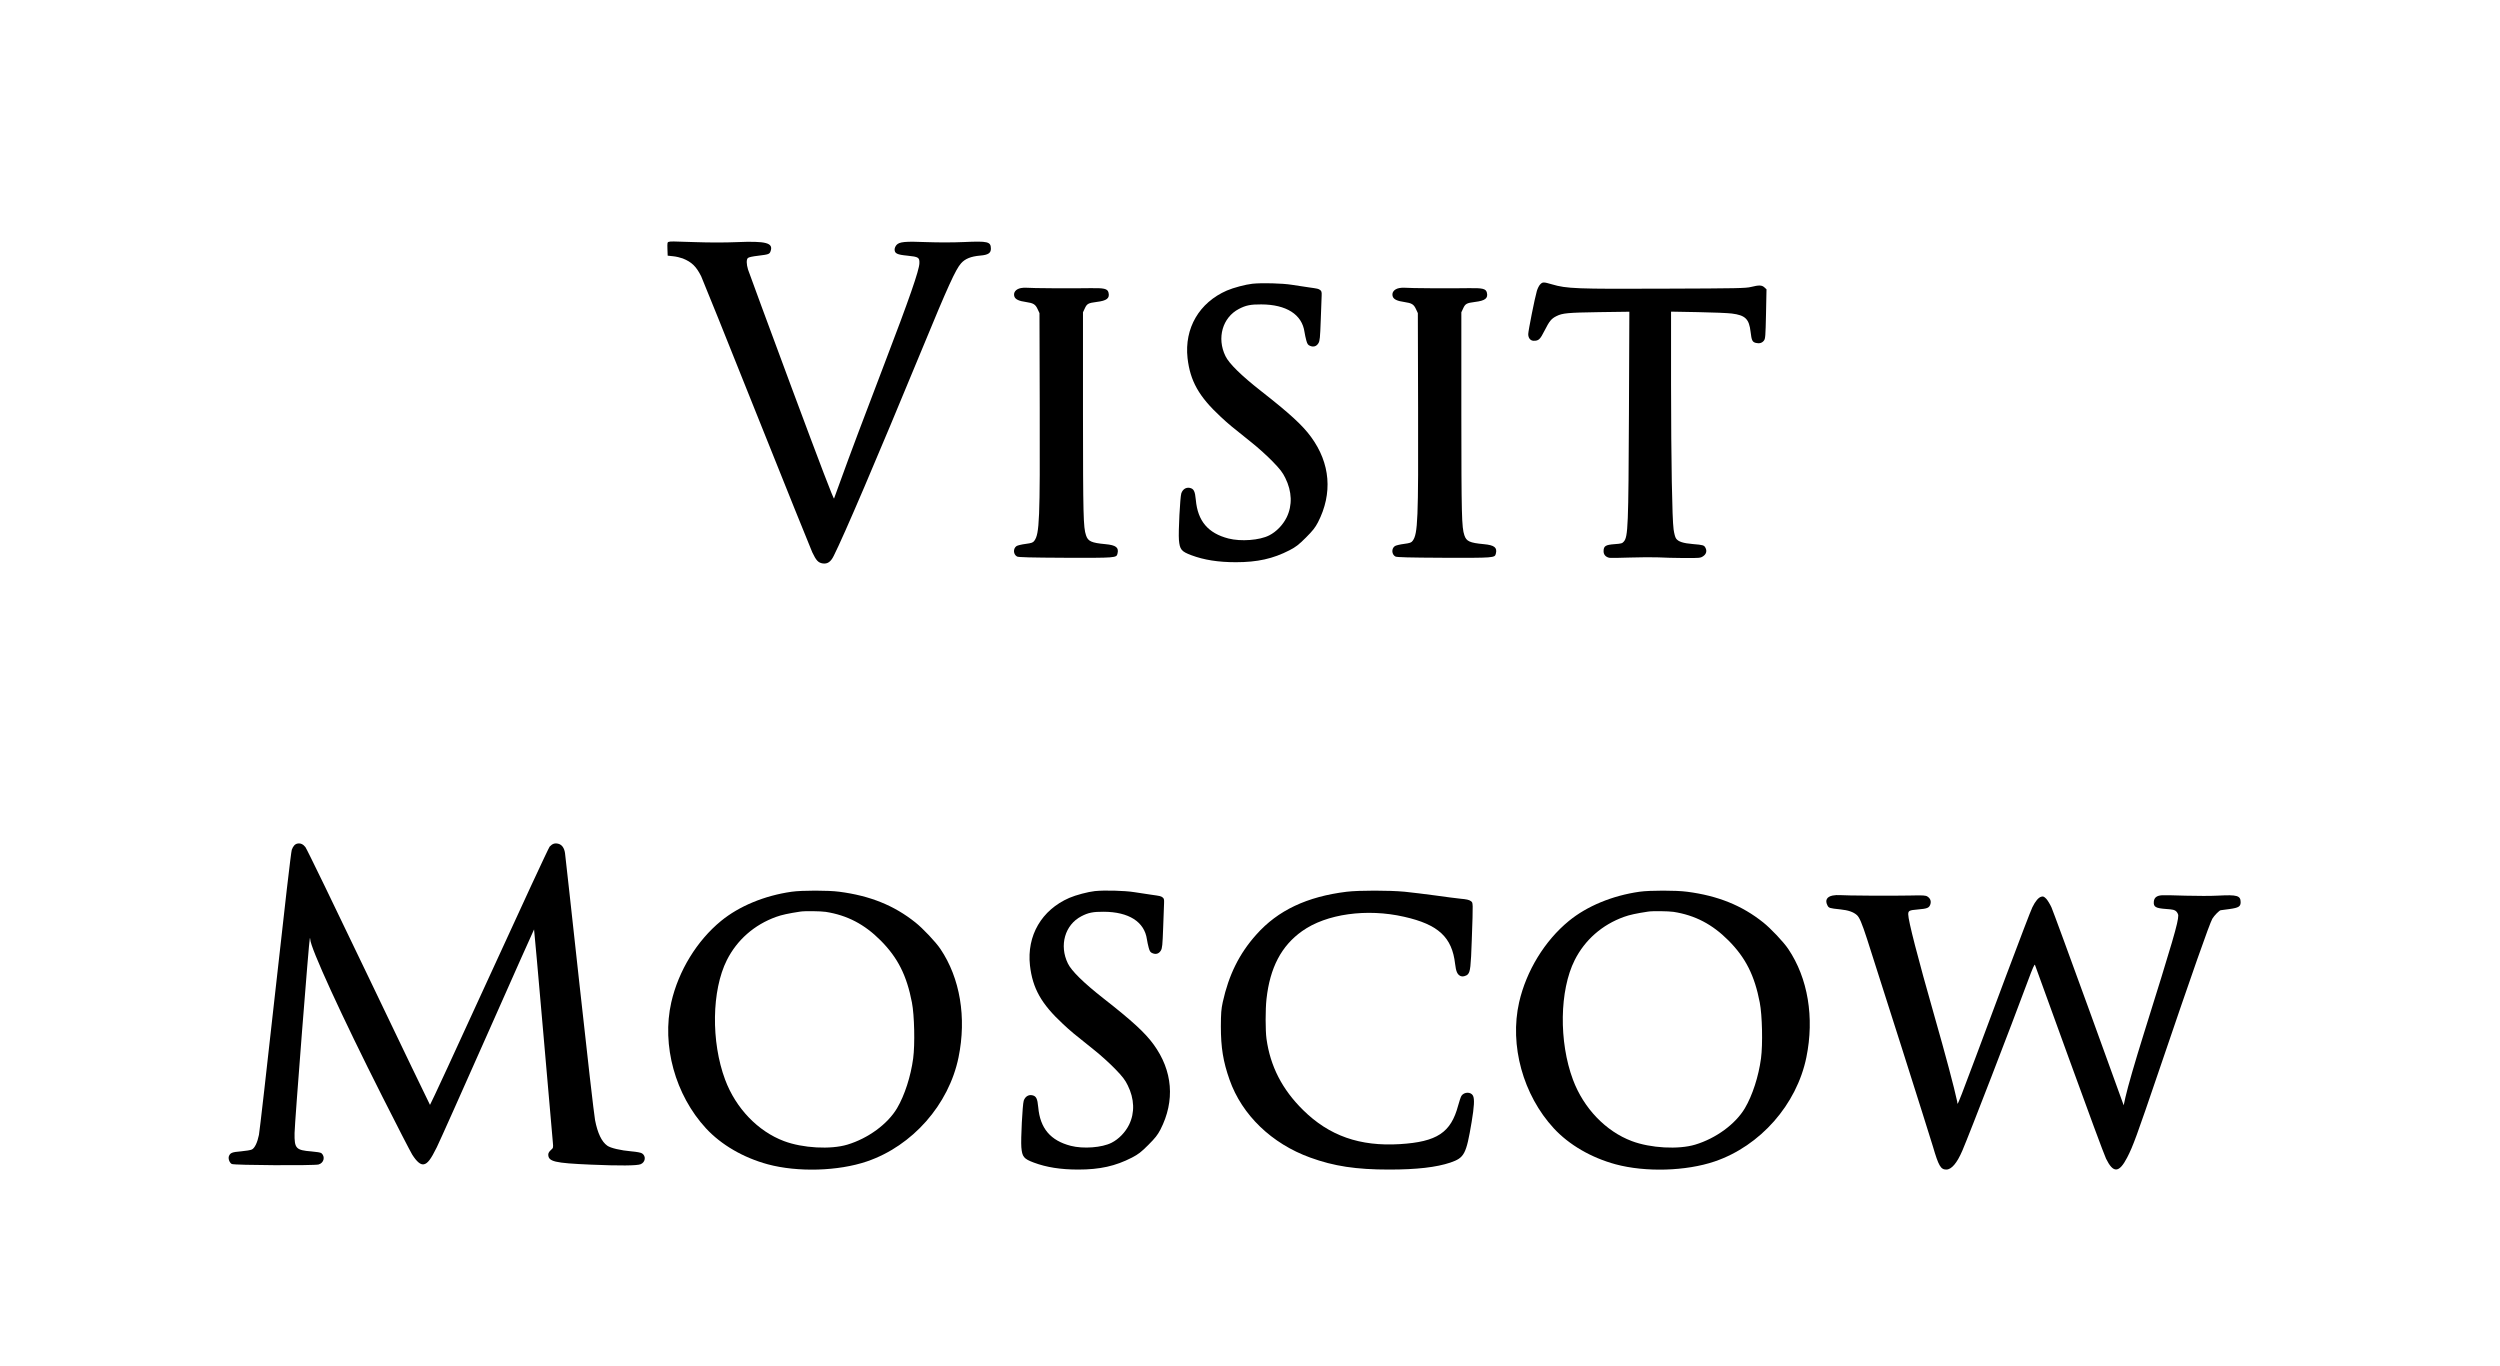 <?xml version="1.0" encoding="UTF-8" standalone="no"?> <svg xmlns="http://www.w3.org/2000/svg" version="1.0" width="3046pt" height="1664pt" viewBox="0 0 3046 1664" preserveAspectRatio="xMidYMid meet"><g transform="translate(0,1664) scale(0.1,-0.1)" fill="#000000" stroke="none"><path d="M8147 13693 c-16 -4 -17 -15 -15 -86 l3 -82 65 -7 c36 -3 89 -16 119 -27 109 -44 163 -96 224 -217 14 -28 316 -778 670 -1665 355 -888 663 -1652 684 -1699 47 -99 73 -127 128 -135 57 -8 97 19 133 92 126 250 510 1148 1082 2533 310 753 404 958 469 1031 49 56 120 85 234 95 98 8 132 31 130 88 -2 81 -37 90 -326 77 -138 -6 -311 -6 -453 -1 -267 11 -337 4 -371 -35 -13 -14 -23 -39 -23 -54 0 -49 29 -64 156 -76 136 -14 148 -22 146 -92 -2 -85 -122 -431 -427 -1228 -229 -598 -436 -1149 -526 -1400 -44 -121 -83 -228 -87 -239 -5 -13 -160 392 -521 1362 -282 759 -519 1402 -527 1428 -20 66 -21 122 -2 140 9 10 55 20 124 28 130 16 140 19 153 56 35 101 -54 125 -412 110 -142 -6 -332 -6 -505 0 -294 10 -297 10 -325 3z"></path><path d="M18764 13173 c-13 -14 -31 -50 -39 -78 -25 -85 -105 -487 -105 -526 0 -47 26 -80 65 -81 62 -1 79 15 134 124 59 117 83 146 146 177 73 36 133 42 519 48 l368 5 -5 -1248 c-6 -1365 -11 -1493 -62 -1552 -19 -23 -32 -26 -114 -32 -109 -8 -133 -23 -133 -86 0 -41 24 -69 68 -80 12 -3 128 -2 256 3 128 4 283 5 343 2 61 -4 200 -7 311 -8 194 -1 202 0 235 22 38 25 49 65 28 103 -16 31 -28 35 -151 45 -120 10 -180 29 -207 68 -11 15 -23 61 -30 111 -18 133 -30 823 -31 1779 l0 874 328 -6 c180 -3 365 -11 412 -17 165 -21 211 -66 229 -223 12 -104 21 -124 64 -135 42 -11 77 -1 99 29 17 22 19 54 25 324 l6 300 -26 24 c-31 28 -65 29 -162 5 -64 -16 -161 -18 -1055 -21 -1079 -5 -1192 0 -1369 52 -106 31 -116 31 -147 -2z"></path><path d="M15260 13183 c-83 -9 -231 -48 -312 -83 -337 -147 -519 -459 -479 -823 32 -279 138 -468 401 -712 98 -91 121 -111 380 -317 80 -63 195 -168 257 -232 91 -94 120 -132 153 -199 82 -165 88 -334 17 -480 -46 -93 -126 -176 -213 -220 -117 -60 -345 -77 -497 -38 -248 64 -374 213 -397 469 -10 109 -25 138 -76 148 -45 8 -84 -18 -101 -67 -15 -46 -37 -473 -29 -567 10 -117 29 -141 152 -187 152 -57 326 -85 541 -85 263 0 453 42 655 146 78 41 110 65 199 154 84 84 113 121 147 186 181 352 151 719 -84 1040 -104 143 -264 289 -609 559 -242 190 -390 335 -434 426 -108 221 -36 471 164 575 84 44 143 56 272 55 307 -1 497 -123 527 -336 4 -27 14 -74 22 -103 12 -44 21 -56 46 -66 42 -18 79 -6 102 33 17 29 20 64 28 280 5 135 10 270 11 299 2 44 -2 56 -18 68 -22 16 -26 17 -140 33 -44 6 -136 20 -205 31 -117 19 -364 25 -480 13z"></path><path d="M12438 13130 c-63 -12 -96 -56 -78 -105 13 -33 55 -53 142 -65 89 -13 114 -28 141 -88 l22 -47 3 -1155 c4 -1364 -3 -1535 -66 -1619 -16 -22 -31 -28 -106 -38 -48 -6 -97 -18 -110 -26 -45 -30 -41 -103 6 -128 17 -9 163 -13 588 -15 611 -2 623 -1 635 49 20 76 -17 105 -147 117 -172 16 -212 35 -236 108 -33 97 -36 241 -37 1482 l0 1235 22 47 c26 57 42 66 144 79 125 15 162 45 145 114 -12 48 -52 57 -230 54 -180 -4 -724 -1 -771 5 -16 2 -47 0 -67 -4z"></path><path d="M17048 13130 c-63 -12 -96 -56 -78 -105 13 -33 55 -53 142 -65 89 -13 114 -28 141 -88 l22 -47 3 -1155 c4 -1364 -3 -1535 -66 -1619 -16 -22 -31 -28 -106 -38 -48 -6 -97 -18 -110 -26 -45 -30 -41 -103 6 -128 17 -9 163 -13 588 -15 611 -2 623 -1 635 49 20 76 -17 105 -147 117 -172 16 -212 35 -236 108 -33 97 -36 241 -37 1482 l0 1235 22 47 c26 57 42 66 144 79 125 15 162 45 145 114 -12 48 -52 57 -230 54 -180 -4 -724 -1 -771 5 -16 2 -47 0 -67 -4z"></path><path d="M3625 6362 c-31 -6 -53 -30 -70 -76 -9 -26 -84 -670 -200 -1721 -102 -924 -192 -1712 -200 -1752 -19 -94 -51 -160 -85 -178 -15 -8 -75 -18 -133 -23 -110 -9 -132 -18 -148 -59 -11 -30 7 -80 35 -95 29 -16 1005 -21 1058 -6 65 19 83 96 34 138 -10 8 -59 16 -121 21 -190 15 -209 36 -206 224 2 127 177 2365 186 2373 3 3 5 -2 5 -12 0 -100 383 -936 878 -1916 179 -355 343 -673 364 -707 55 -87 102 -127 142 -119 46 9 85 60 158 208 36 73 316 701 624 1395 307 694 560 1260 561 1259 2 -1 52 -571 113 -1267 60 -695 113 -1293 116 -1329 6 -64 6 -66 -25 -93 -19 -17 -31 -37 -31 -53 0 -87 75 -105 520 -124 347 -15 563 -13 605 5 59 24 69 99 18 132 -15 10 -64 19 -131 25 -129 11 -253 40 -293 69 -68 48 -118 152 -149 312 -11 56 -97 802 -190 1657 -93 855 -173 1574 -176 1596 -9 62 -37 101 -79 113 -44 12 -74 2 -108 -34 -13 -15 -345 -730 -738 -1590 -393 -860 -717 -1560 -720 -1557 -4 4 -341 705 -749 1557 -408 853 -754 1566 -769 1584 -28 36 -61 50 -96 43z"></path><path d="M9645 5775 c-330 -47 -639 -175 -860 -356 -294 -241 -518 -607 -606 -991 -119 -524 48 -1130 423 -1536 185 -200 454 -357 753 -438 363 -98 857 -84 1207 35 555 189 999 692 1117 1269 99 485 19 964 -221 1320 -57 85 -214 251 -305 323 -259 207 -551 325 -927 374 -134 18 -454 18 -581 0z m415 -245 c262 -41 473 -151 670 -349 209 -210 318 -427 381 -756 30 -154 38 -510 15 -681 -29 -218 -104 -450 -196 -606 -115 -194 -353 -368 -605 -444 -204 -62 -546 -43 -773 43 -317 119 -587 400 -717 748 -173 463 -164 1089 21 1457 124 246 334 431 601 527 65 24 153 43 293 64 54 9 248 6 310 -3z"></path><path d="M13340 5783 c-83 -9 -231 -48 -312 -83 -337 -147 -519 -459 -479 -823 32 -279 138 -468 401 -712 98 -91 121 -111 380 -317 80 -63 195 -168 257 -232 91 -94 120 -132 153 -199 82 -165 88 -334 17 -480 -46 -93 -126 -176 -213 -220 -117 -60 -345 -77 -497 -38 -248 64 -374 213 -397 469 -10 109 -25 138 -76 148 -45 8 -84 -18 -101 -67 -15 -46 -37 -473 -29 -567 10 -117 29 -141 152 -187 152 -57 326 -85 541 -85 263 0 453 42 655 146 78 41 110 65 199 154 84 84 113 121 147 186 181 352 151 719 -84 1040 -104 143 -264 289 -609 559 -242 190 -390 335 -434 426 -108 221 -36 471 164 575 84 44 143 56 272 55 307 -1 497 -123 527 -336 4 -27 14 -74 22 -103 12 -44 21 -56 46 -66 42 -18 79 -6 102 33 17 29 20 64 28 280 5 135 10 270 11 299 2 44 -2 56 -18 68 -22 16 -26 17 -140 33 -44 6 -136 20 -205 31 -117 19 -364 25 -480 13z"></path><path d="M16408 5775 c-483 -59 -839 -227 -1101 -522 -208 -232 -336 -492 -409 -823 -19 -89 -22 -134 -23 -295 0 -259 28 -430 106 -651 151 -429 513 -778 983 -948 288 -105 559 -146 961 -146 338 0 576 28 746 85 171 59 193 100 259 492 32 191 37 283 17 323 -25 49 -108 48 -141 -2 -8 -13 -26 -66 -40 -118 -88 -330 -257 -442 -709 -470 -489 -30 -862 101 -1180 415 -255 251 -400 534 -446 868 -14 100 -14 360 0 485 42 382 181 648 435 828 293 209 787 278 1242 174 417 -94 584 -249 621 -574 11 -91 26 -127 62 -146 26 -14 72 -4 94 20 29 32 36 93 47 414 17 485 17 455 -13 478 -18 14 -53 22 -124 28 -54 6 -193 23 -309 40 -117 16 -283 36 -370 45 -191 18 -556 18 -708 0z"></path><path d="M19975 5775 c-330 -47 -639 -175 -860 -356 -294 -241 -518 -607 -606 -991 -119 -524 48 -1130 423 -1536 185 -200 454 -357 753 -438 363 -98 857 -84 1207 35 555 189 999 692 1117 1269 99 485 19 964 -221 1320 -57 85 -214 251 -305 323 -259 207 -551 325 -927 374 -134 18 -454 18 -581 0z m415 -245 c262 -41 473 -151 670 -349 209 -210 318 -427 381 -756 30 -154 38 -510 15 -681 -29 -218 -104 -450 -196 -606 -115 -194 -353 -368 -605 -444 -204 -62 -546 -43 -773 43 -317 119 -587 400 -717 748 -173 463 -164 1089 21 1457 124 246 334 431 601 527 65 24 153 43 293 64 54 9 248 6 310 -3z"></path><path d="M22330 5729 c-72 -14 -96 -58 -65 -119 17 -34 24 -36 158 -50 96 -10 158 -31 201 -69 31 -27 61 -97 124 -291 108 -331 759 -2381 803 -2530 69 -236 95 -280 163 -280 63 0 131 80 195 230 92 215 591 1508 801 2074 55 149 79 203 84 190 4 -11 192 -527 417 -1149 225 -621 427 -1167 449 -1212 88 -180 159 -176 257 13 72 139 114 254 393 1074 402 1183 610 1774 645 1836 23 39 87 104 103 104 4 0 51 7 105 14 114 16 137 31 137 85 -1 79 -43 91 -270 79 -85 -5 -265 -5 -400 -1 -135 5 -265 7 -290 5 -63 -4 -94 -29 -98 -79 -5 -63 23 -79 150 -88 87 -6 105 -11 125 -31 12 -13 23 -34 23 -48 0 -85 -66 -311 -419 -1438 -112 -359 -194 -643 -224 -774 l-22 -101 -424 1171 c-234 644 -439 1203 -456 1241 -18 39 -46 85 -63 104 -27 27 -37 32 -59 26 -35 -8 -74 -54 -111 -130 -17 -33 -161 -411 -322 -840 -649 -1738 -584 -1570 -593 -1528 -38 177 -143 572 -278 1044 -205 718 -319 1163 -319 1238 0 45 11 51 117 60 116 10 137 19 152 61 13 39 1 73 -34 96 -23 15 -49 17 -213 13 -215 -5 -797 -1 -857 5 -22 2 -60 0 -85 -5z"></path></g></svg> 